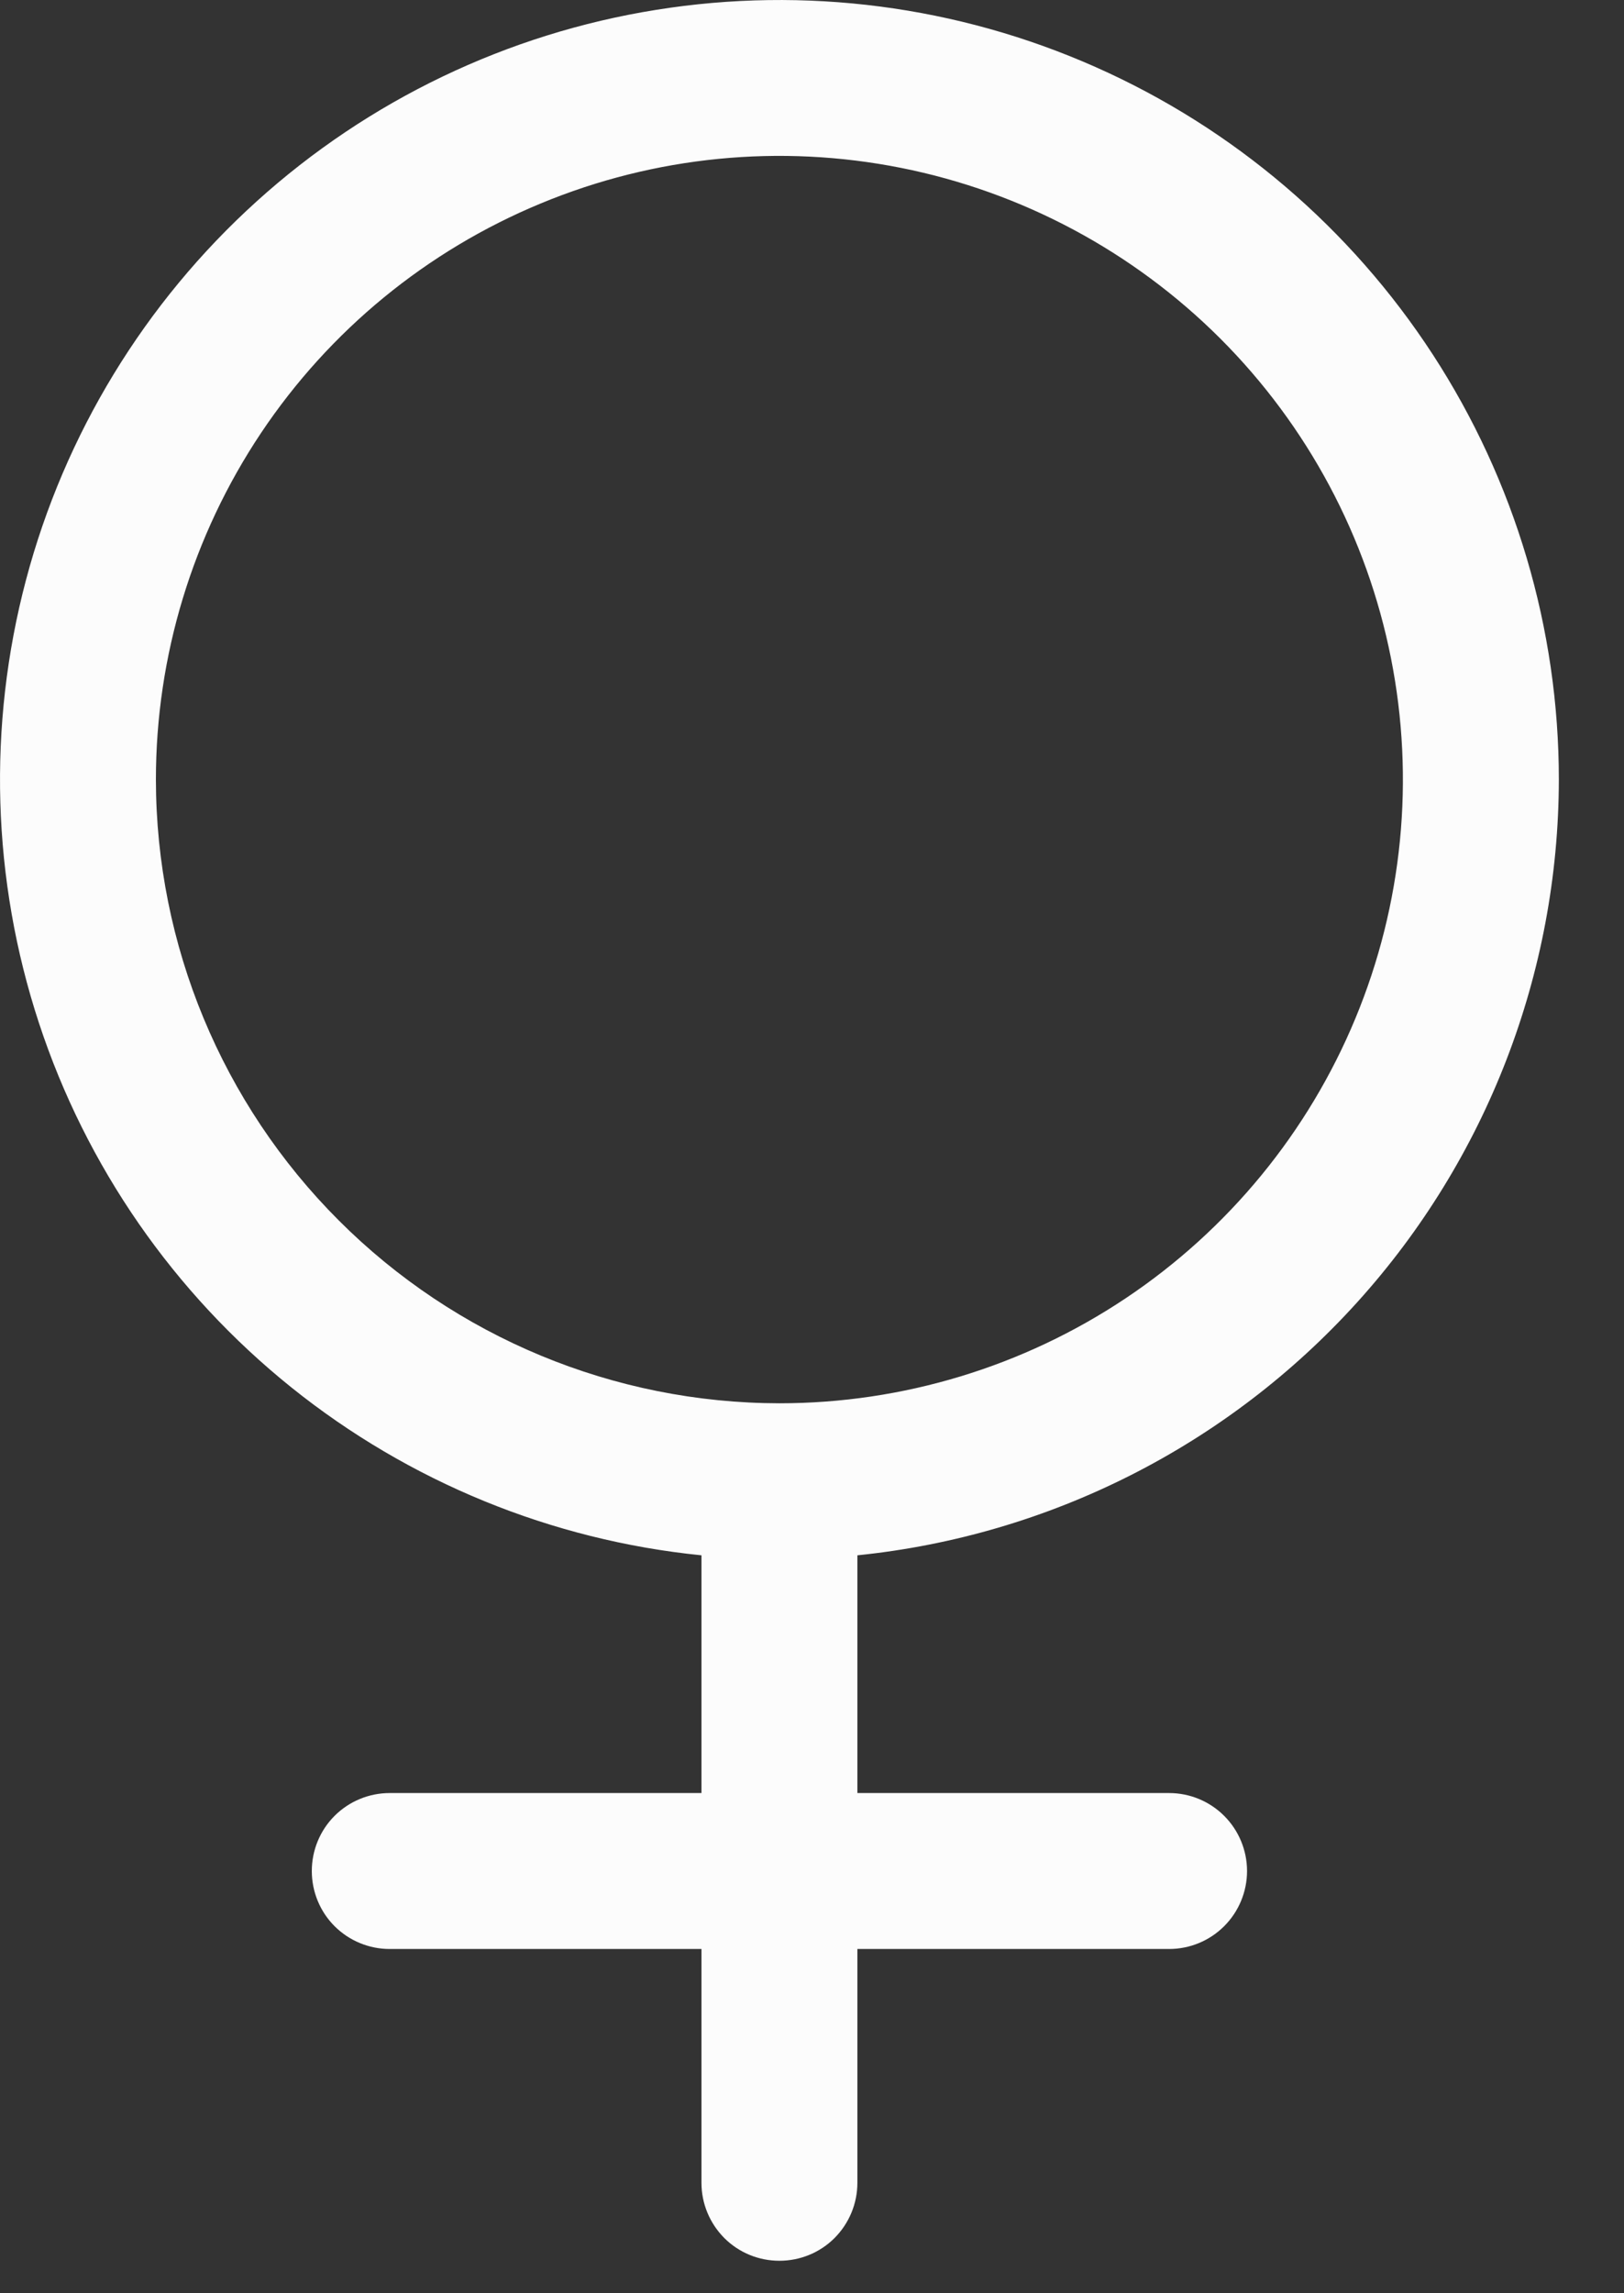 <svg width="17" height="24" viewBox="0 0 17 24" fill="none" xmlns="http://www.w3.org/2000/svg">
<rect x="0" y="0" width="17" height="24" fill="#333333" stroke="none"/>
<path d="M16.318 8.159C16.318 6.58 15.86 5.035 14.999 3.711C14.138 2.388 12.912 1.342 11.469 0.702C10.026 0.061 8.428 -0.147 6.869 0.103C5.31 0.352 3.857 1.049 2.686 2.108C1.515 3.167 0.676 4.543 0.272 6.07C-0.132 7.596 -0.085 9.207 0.408 10.707C0.901 12.207 1.819 13.531 3.05 14.52C4.281 15.508 5.772 16.119 7.343 16.277V18.765H4.079C3.863 18.765 3.655 18.851 3.502 19.004C3.349 19.157 3.264 19.365 3.264 19.581C3.264 19.797 3.349 20.005 3.502 20.158C3.655 20.311 3.863 20.397 4.079 20.397H7.343V22.845C7.343 23.061 7.429 23.268 7.582 23.422C7.735 23.575 7.942 23.66 8.159 23.66C8.375 23.66 8.583 23.575 8.736 23.422C8.889 23.268 8.975 23.061 8.975 22.845V20.397H12.238C12.455 20.397 12.662 20.311 12.815 20.158C12.968 20.005 13.054 19.797 13.054 19.581C13.054 19.365 12.968 19.157 12.815 19.004C12.662 18.851 12.455 18.765 12.238 18.765H8.975V16.277C10.986 16.072 12.85 15.129 14.207 13.629C15.563 12.13 16.315 10.181 16.318 8.159ZM1.632 8.159C1.632 6.868 2.015 5.606 2.732 4.532C3.449 3.459 4.468 2.623 5.661 2.129C6.854 1.634 8.166 1.505 9.432 1.757C10.698 2.009 11.861 2.631 12.774 3.543C13.687 4.456 14.309 5.619 14.56 6.885C14.812 8.151 14.683 9.464 14.189 10.656C13.695 11.849 12.858 12.869 11.785 13.586C10.712 14.303 9.45 14.686 8.159 14.686C6.428 14.684 4.769 13.996 3.546 12.772C2.322 11.548 1.634 9.889 1.632 8.159Z" fill="#FCFCFC"/>
</svg>
